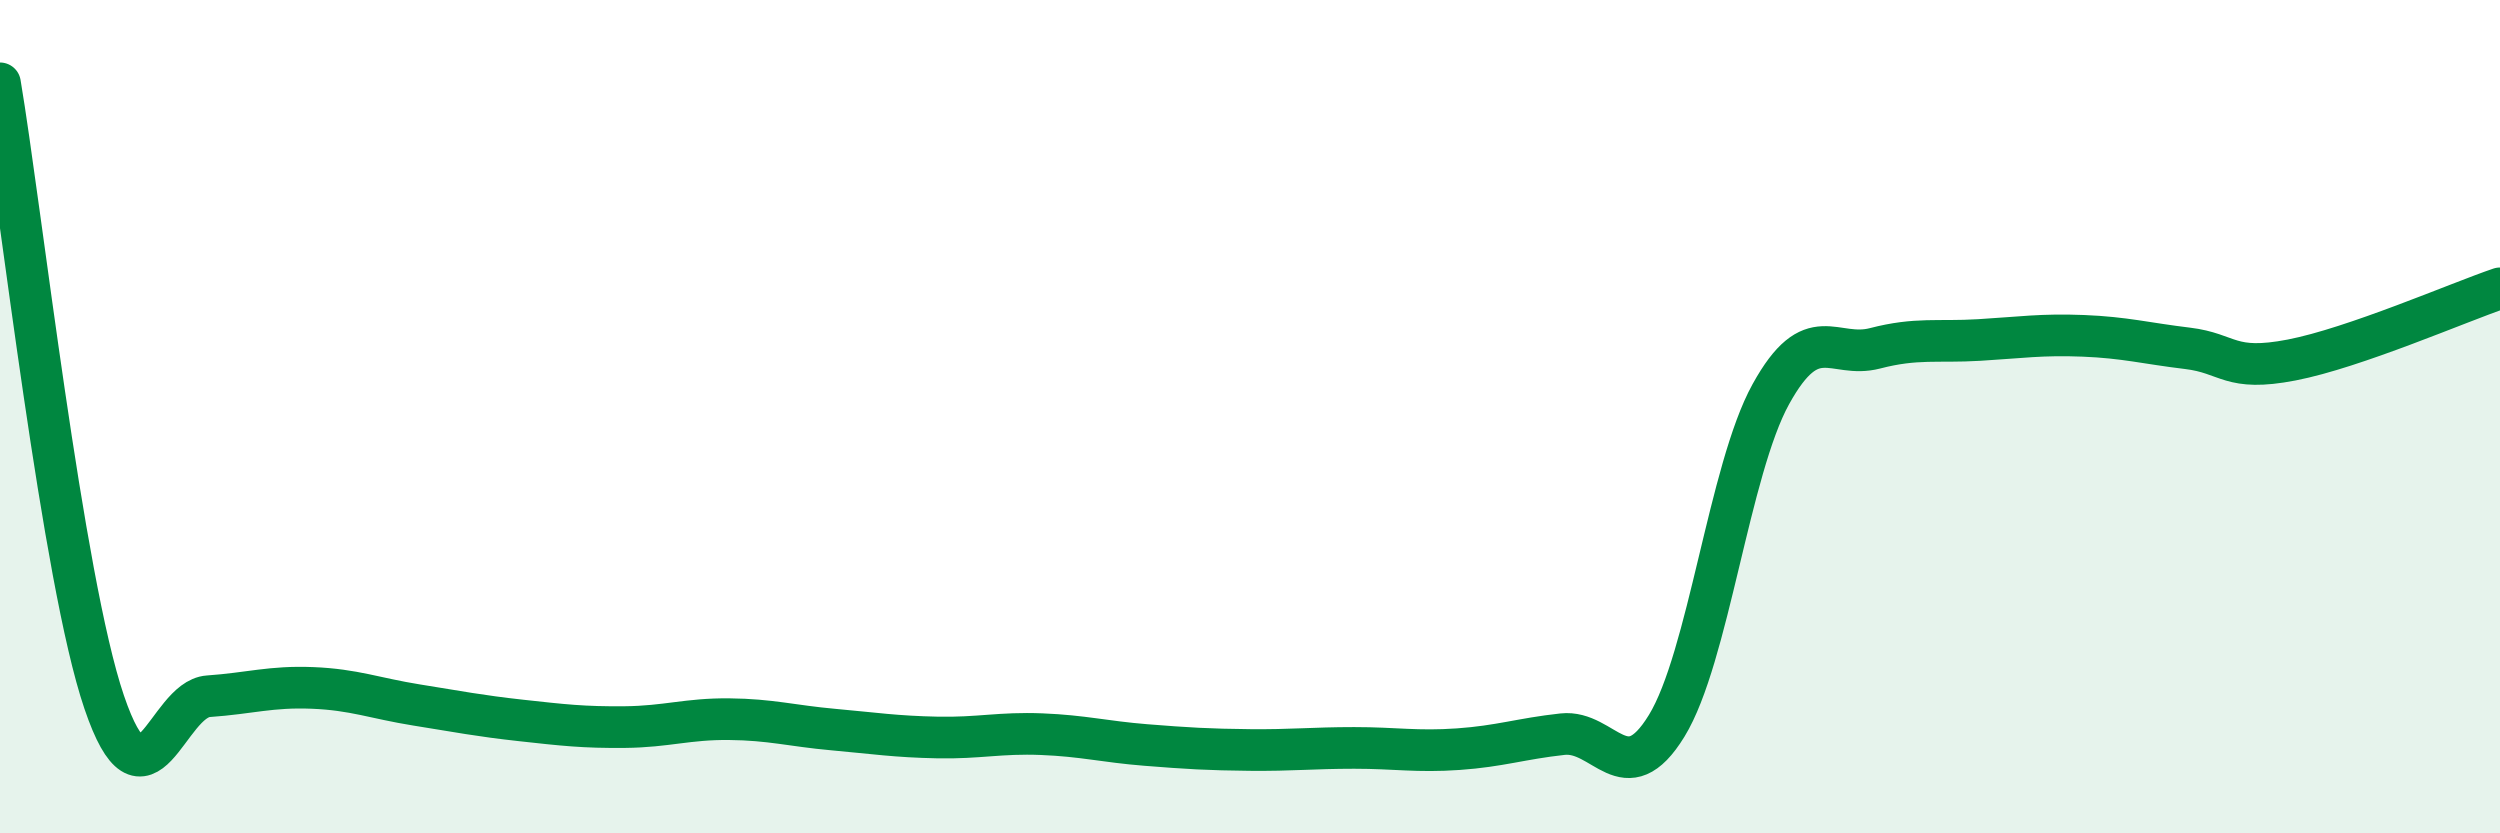 
    <svg width="60" height="20" viewBox="0 0 60 20" xmlns="http://www.w3.org/2000/svg">
      <path
        d="M 0,2 C 0.5,4.97 1.5,13.91 2.5,16.85 C 3.5,19.79 4,16.78 5,16.71 C 6,16.64 6.5,16.47 7.5,16.51 C 8.5,16.55 9,16.76 10,16.92 C 11,17.08 11.5,17.18 12.5,17.29 C 13.5,17.4 14,17.46 15,17.45 C 16,17.44 16.5,17.25 17.5,17.26 C 18.5,17.27 19,17.42 20,17.51 C 21,17.6 21.5,17.68 22.5,17.7 C 23.5,17.72 24,17.58 25,17.62 C 26,17.66 26.5,17.8 27.5,17.88 C 28.5,17.96 29,17.99 30,18 C 31,18.01 31.5,17.95 32.5,17.95 C 33.5,17.95 34,18.05 35,17.98 C 36,17.91 36.5,17.73 37.5,17.62 C 38.5,17.51 39,19.05 40,17.42 C 41,15.79 41.5,11.27 42.5,9.46 C 43.5,7.65 44,8.62 45,8.36 C 46,8.1 46.5,8.22 47.5,8.16 C 48.5,8.1 49,8.02 50,8.06 C 51,8.1 51.5,8.24 52.5,8.36 C 53.5,8.48 53.5,8.93 55,8.64 C 56.5,8.35 59,7.26 60,6.92L60 20L0 20Z"
        fill="#008740"
        opacity="0.1"
        stroke-linecap="round"
        stroke-linejoin="round"
      />
      <path
        d="M 0,2 C 0.5,4.97 1.5,13.91 2.5,16.85 C 3.5,19.79 4,16.78 5,16.71 C 6,16.64 6.5,16.47 7.5,16.51 C 8.5,16.55 9,16.76 10,16.92 C 11,17.08 11.5,17.18 12.5,17.29 C 13.5,17.4 14,17.46 15,17.45 C 16,17.44 16.5,17.25 17.5,17.26 C 18.5,17.27 19,17.42 20,17.51 C 21,17.6 21.5,17.68 22.5,17.7 C 23.5,17.72 24,17.58 25,17.62 C 26,17.66 26.5,17.8 27.5,17.88 C 28.5,17.96 29,17.99 30,18 C 31,18.01 31.5,17.95 32.5,17.95 C 33.5,17.95 34,18.05 35,17.98 C 36,17.91 36.5,17.73 37.5,17.62 C 38.5,17.51 39,19.05 40,17.42 C 41,15.79 41.5,11.27 42.5,9.46 C 43.5,7.65 44,8.62 45,8.36 C 46,8.1 46.5,8.22 47.5,8.16 C 48.5,8.1 49,8.02 50,8.06 C 51,8.1 51.5,8.24 52.5,8.36 C 53.5,8.48 53.5,8.93 55,8.64 C 56.5,8.35 59,7.26 60,6.92"
        stroke="#008740"
        stroke-width="1"
        fill="none"
        stroke-linecap="round"
        stroke-linejoin="round"
      />
    </svg>
  